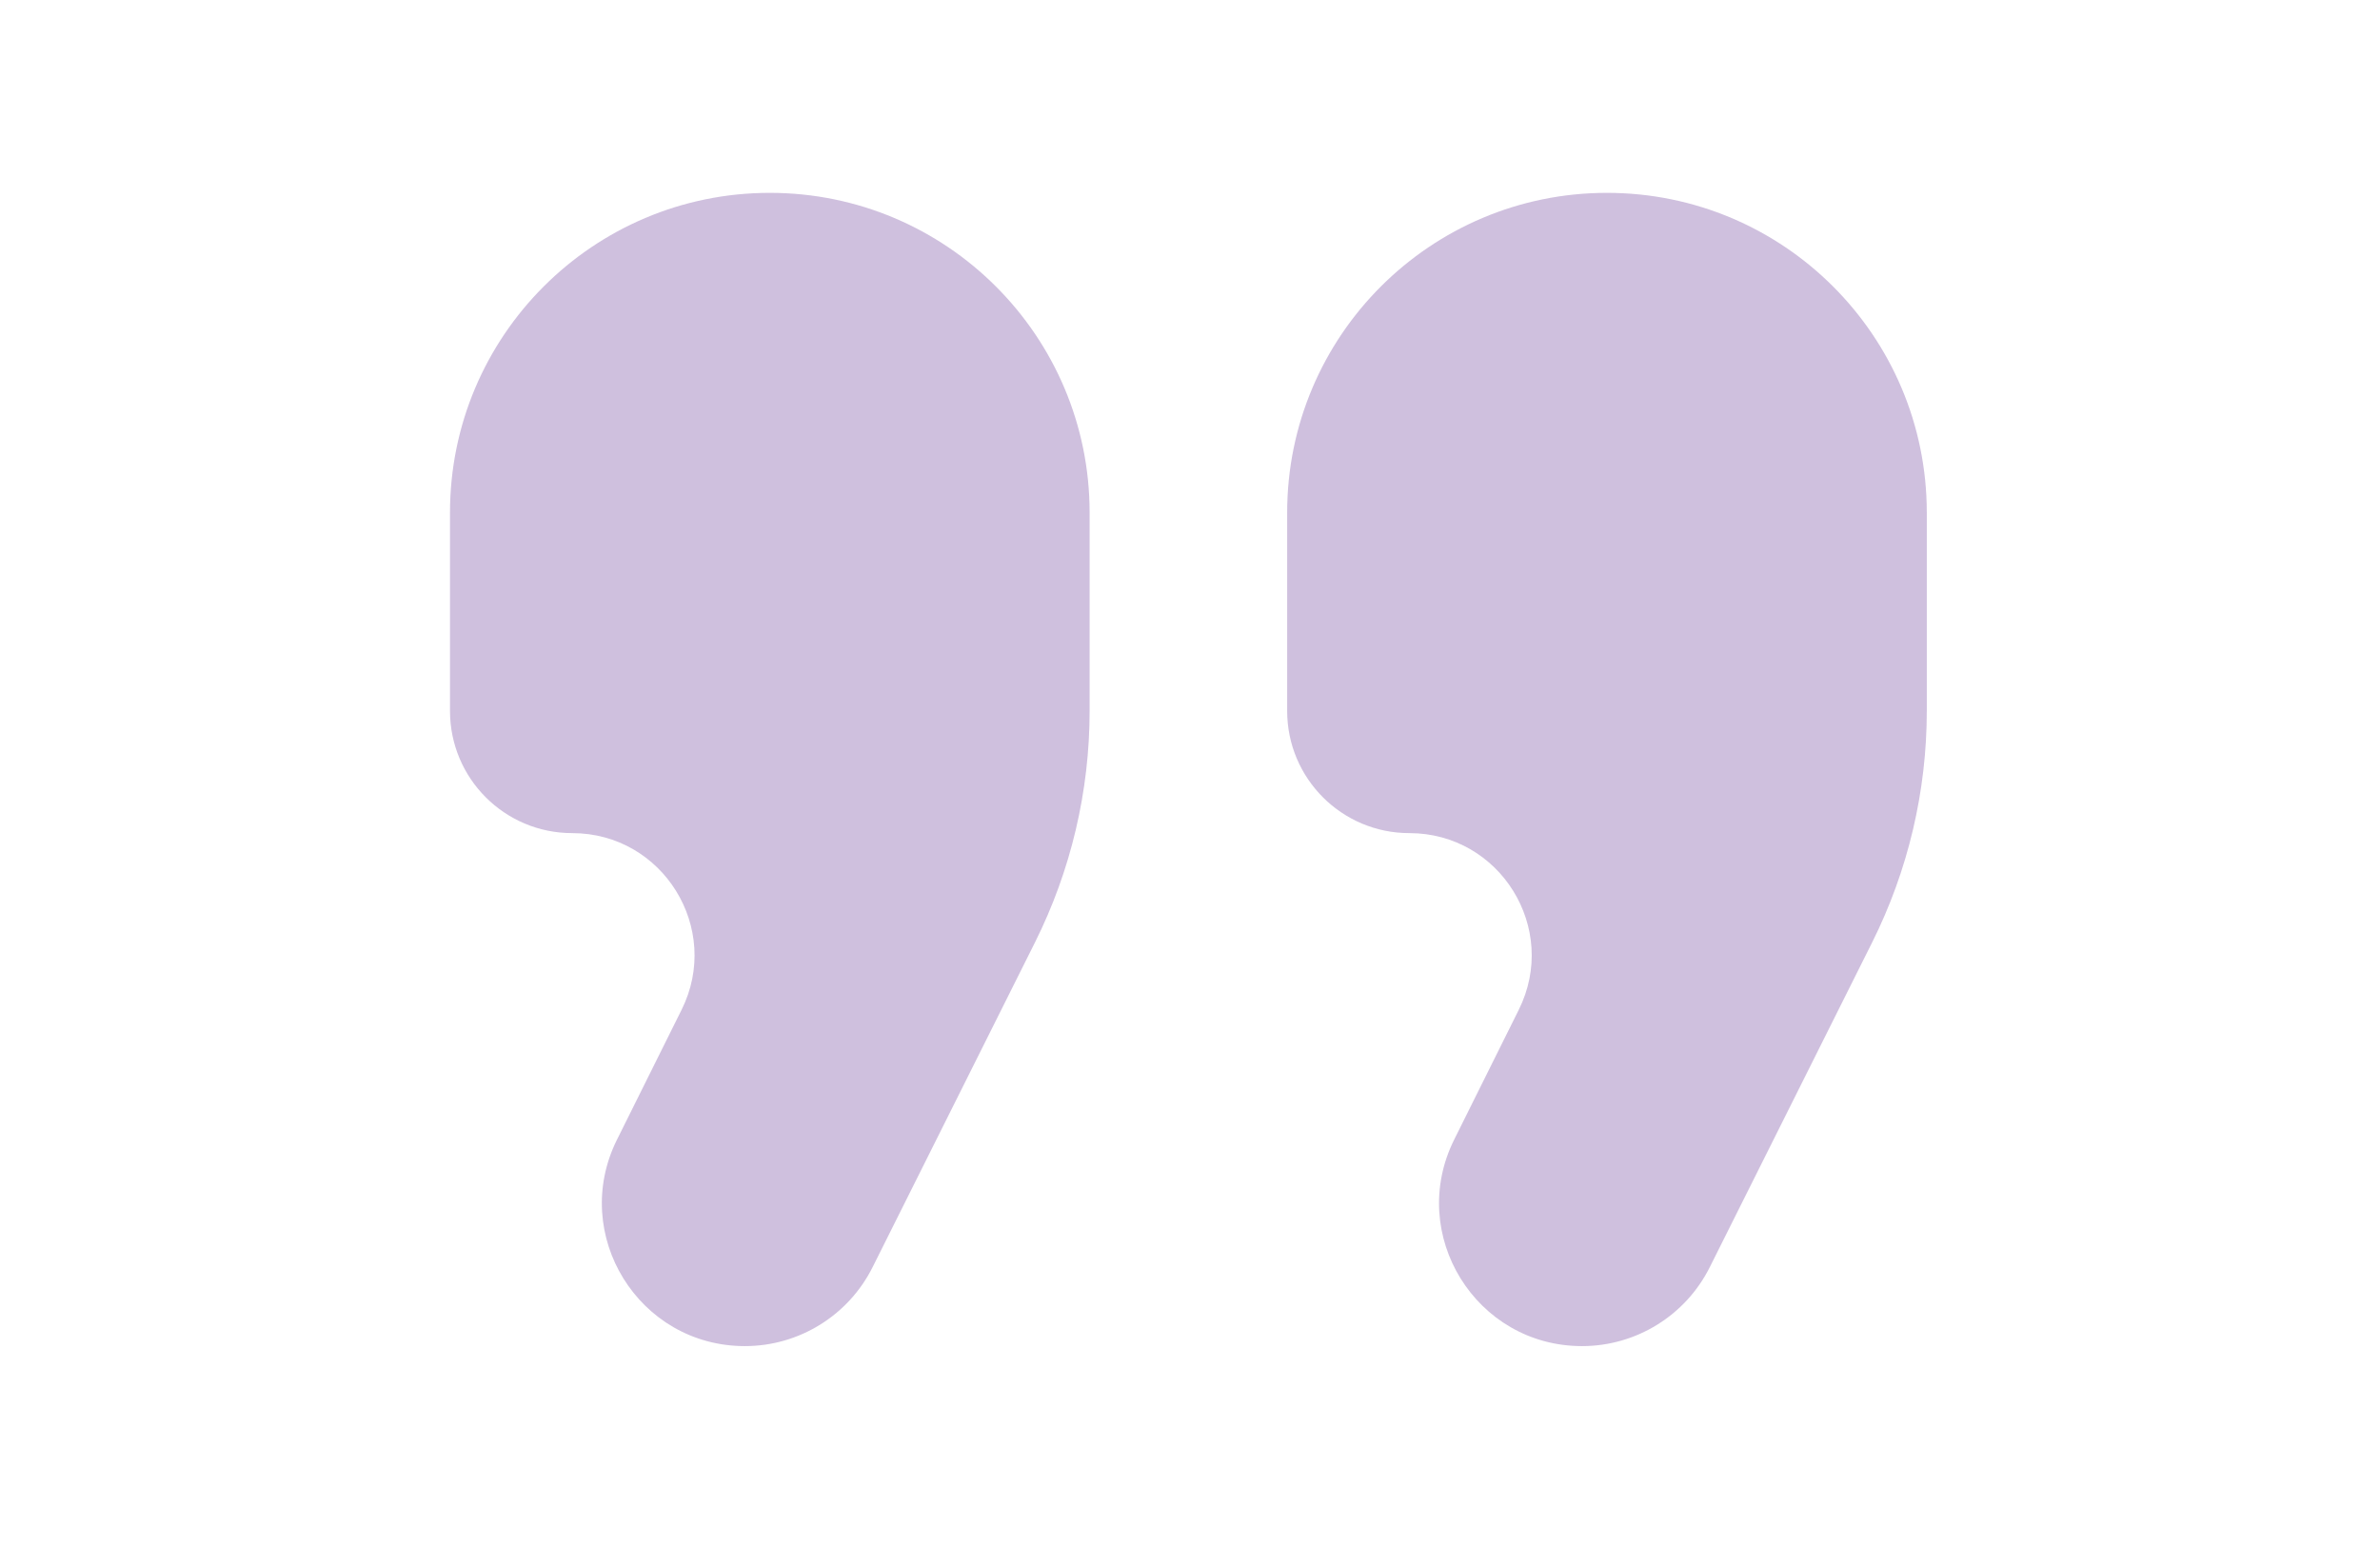 <svg width="220" height="143" viewBox="0 0 220 143" fill="none" xmlns="http://www.w3.org/2000/svg">
<path d="M41.596 47.389C41.596 31.062 54.831 17.827 71.158 17.827C87.485 17.827 100.721 31.062 100.721 47.389V65.708C100.721 73.141 98.99 80.472 95.666 87.121L80.66 117.132C78.424 121.605 73.853 124.43 68.852 124.43C59.049 124.43 52.665 114.124 57.032 105.347L63.006 93.339C66.742 85.829 61.279 77.011 52.892 77.011C46.653 77.011 41.596 71.954 41.596 65.715V47.389Z" fill="#5D2D91" fill-opacity="0.3"/>
<path d="M118.982 47.389C118.982 31.062 132.218 17.827 148.544 17.827C164.871 17.827 178.107 31.062 178.107 47.389V65.708C178.107 73.141 176.376 80.472 173.052 87.121L158.047 117.132C155.81 121.605 151.239 124.43 146.238 124.43C136.435 124.43 130.051 114.124 134.418 105.347L140.392 93.339C144.128 85.829 138.666 77.011 130.278 77.011C124.039 77.011 118.982 71.954 118.982 65.715V47.389Z" fill="#5D2D91" fill-opacity="0.3"/>
</svg>

